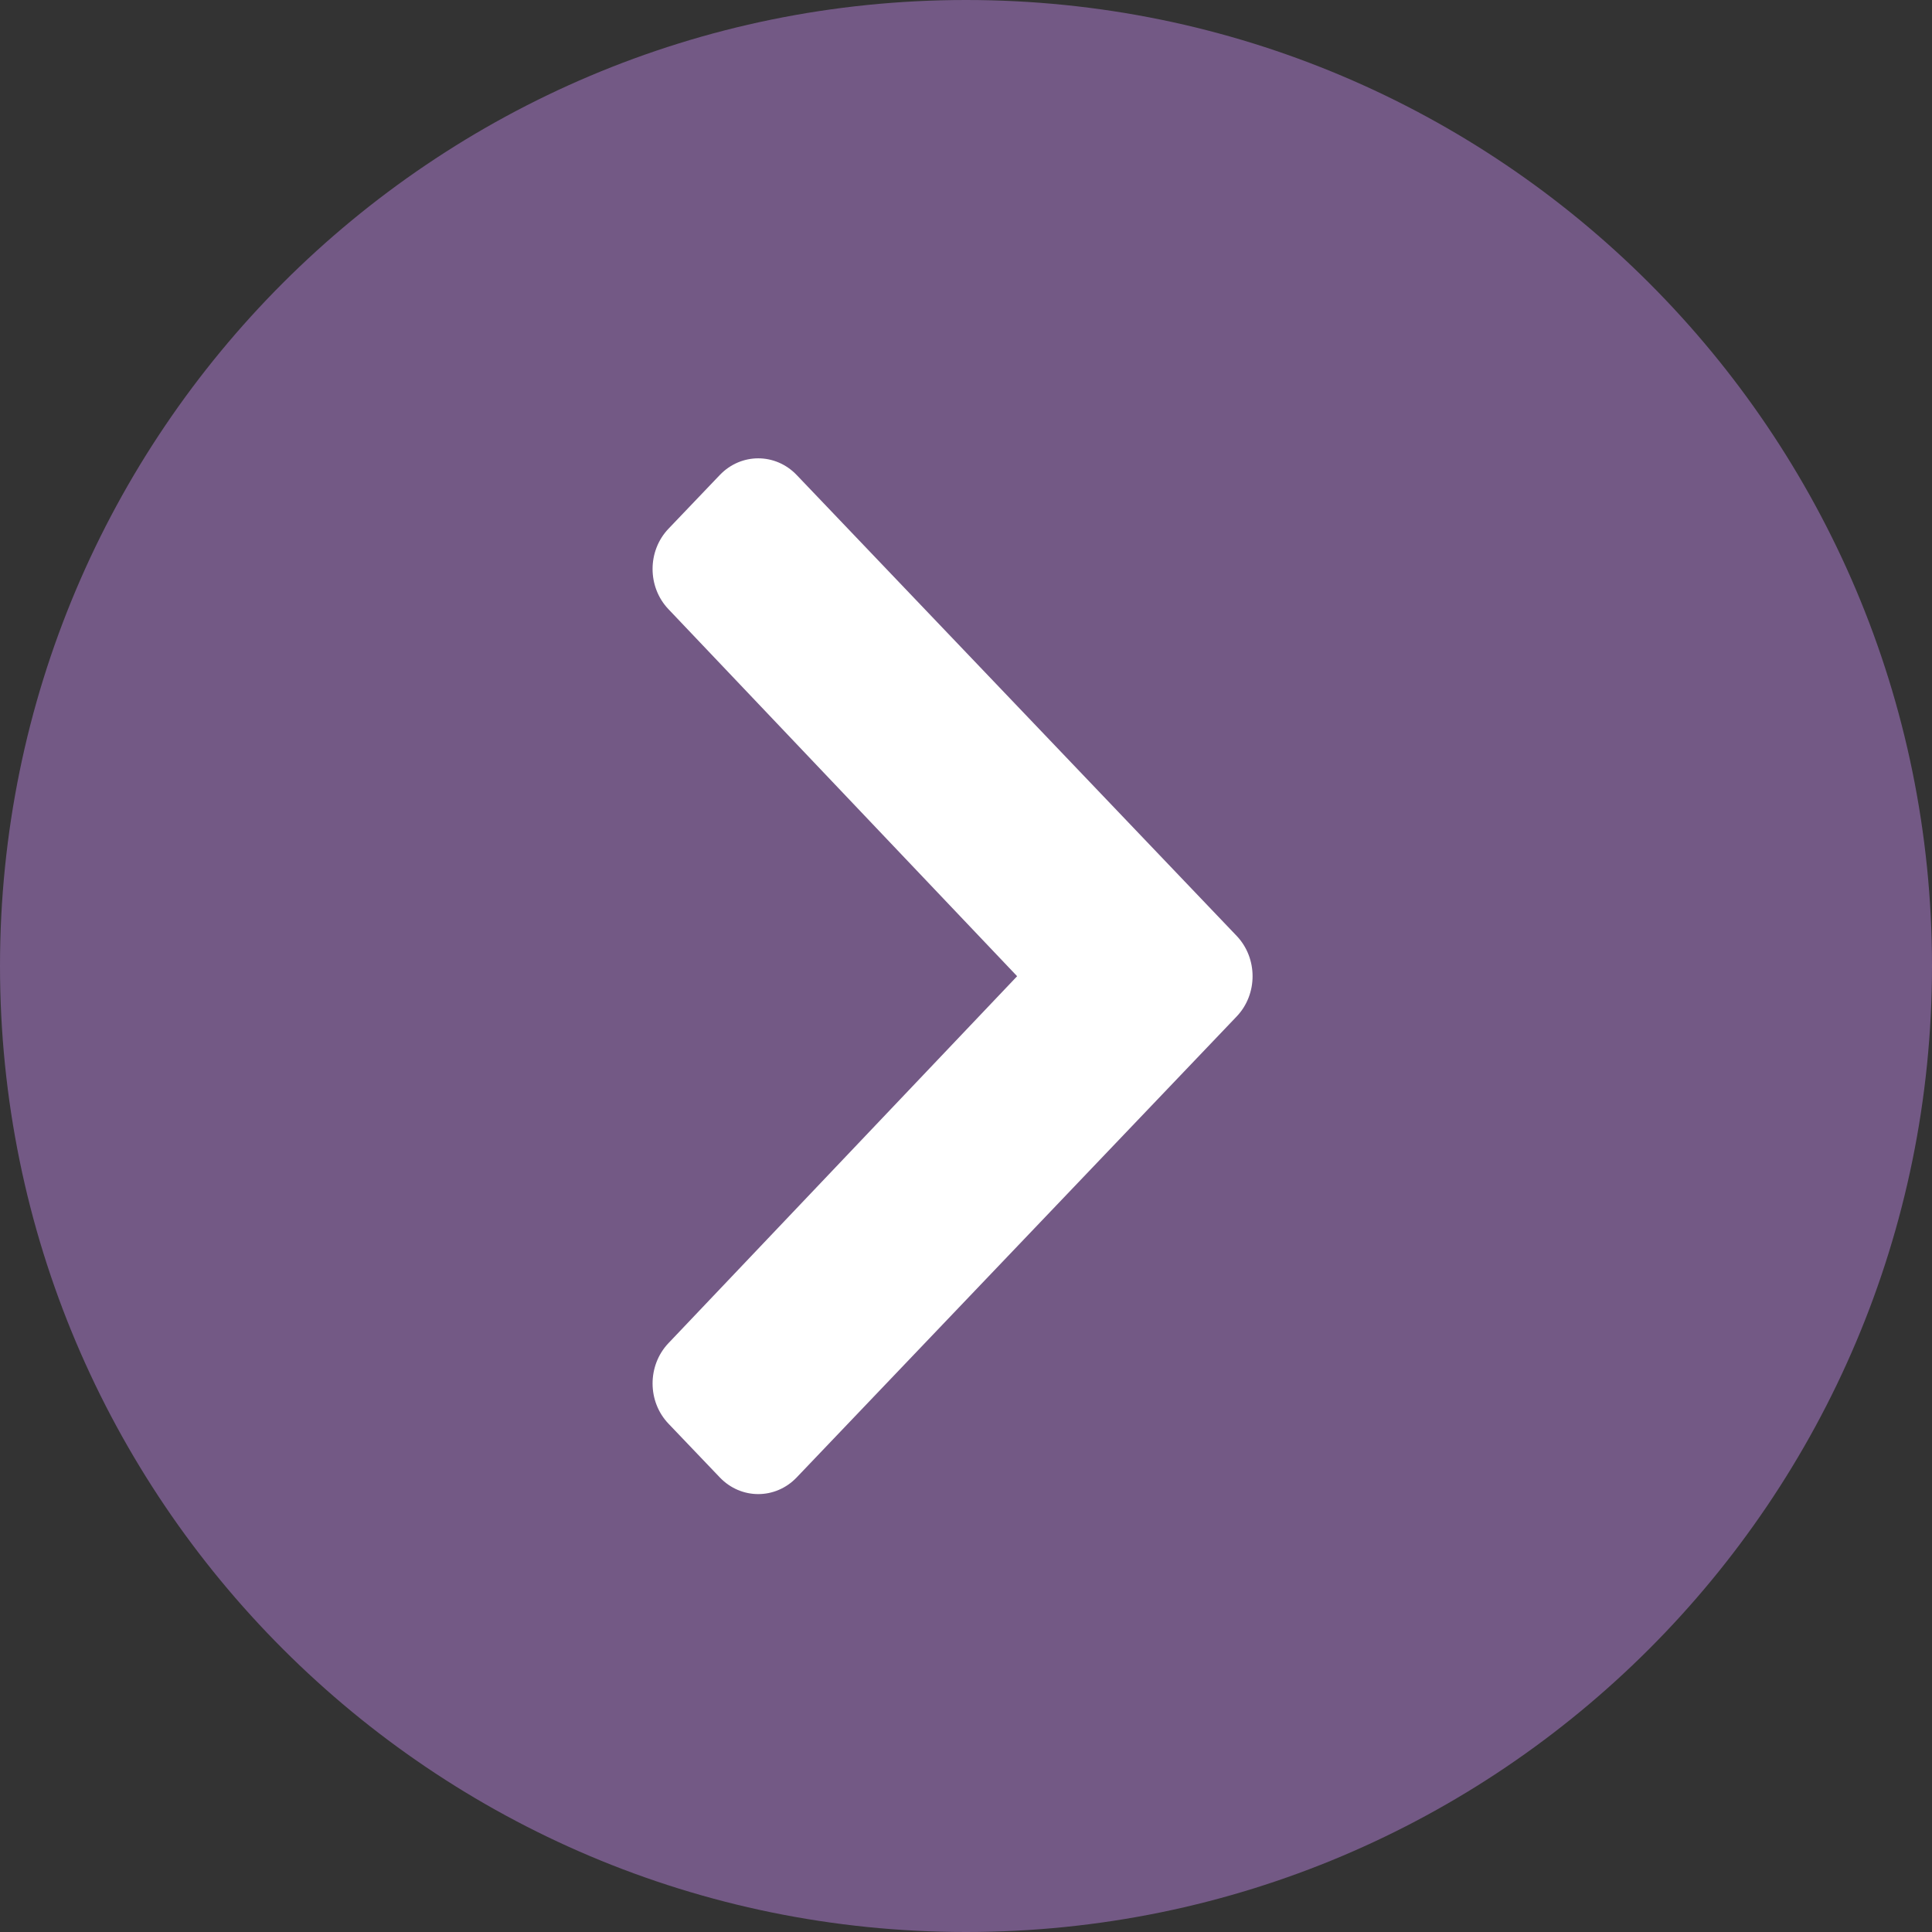 <svg width="28" height="28" viewBox="0 0 28 28" fill="none" xmlns="http://www.w3.org/2000/svg">
<rect x="0" y="0" width="28" height="28" fill="#333333" stroke="none"/>
<path d="M0 14C0 6.268 6.268 0 14 0C21.732 0 28 6.268 28 14C28 21.732 21.732 28 14 28C6.268 28 0 21.732 0 14Z" fill="#735985"/>
<path d="M17.923 14.731L11.546 21.412C11.238 21.734 10.74 21.734 10.432 21.412L9.688 20.633C9.381 20.311 9.381 19.79 9.687 19.467L14.741 14.148L9.687 8.828C9.381 8.506 9.381 7.985 9.688 7.663L10.432 6.884C10.74 6.562 11.238 6.562 11.546 6.884L17.923 13.564C18.23 13.887 18.23 14.409 17.923 14.731Z" fill="white"/>
</svg>
